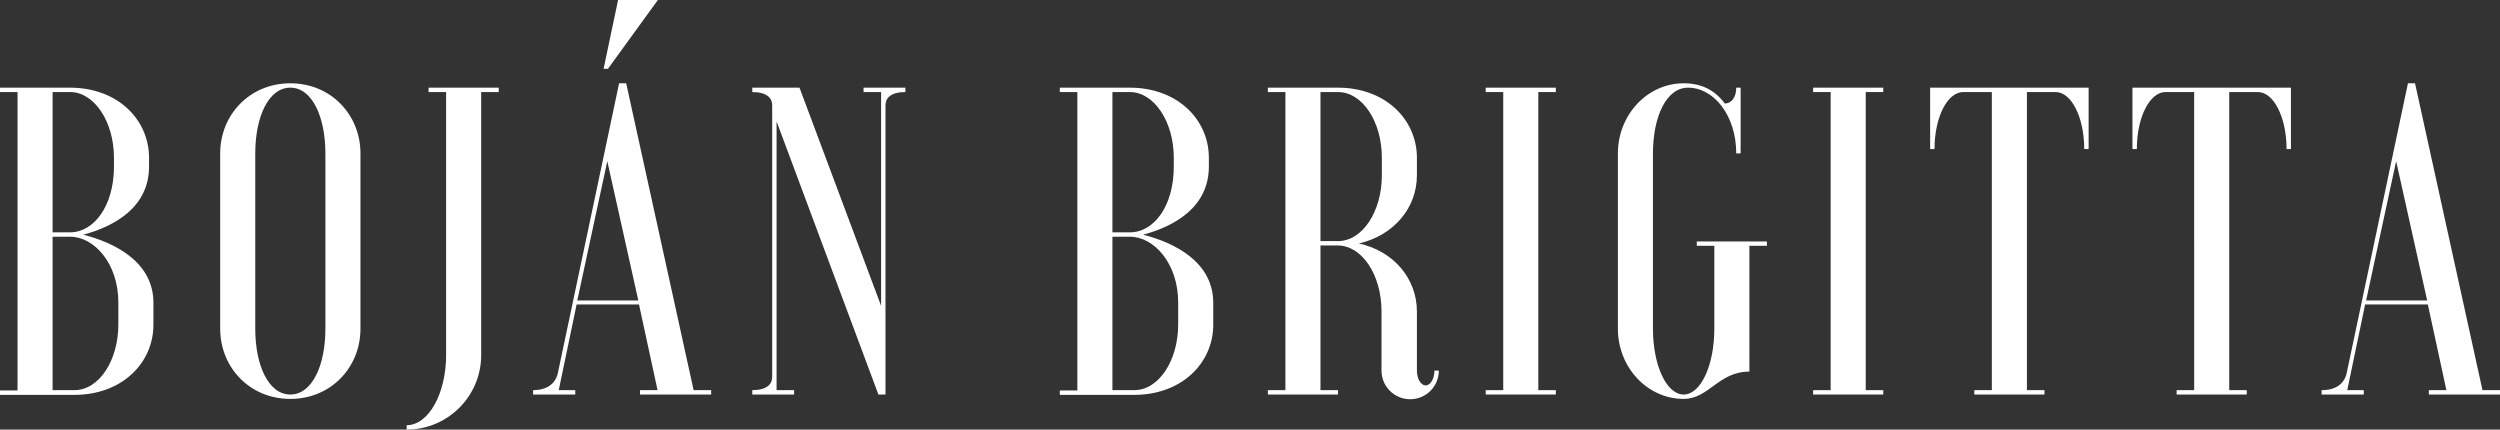 <?xml version="1.0" encoding="UTF-8"?>
<svg xmlns="http://www.w3.org/2000/svg" xmlns:xlink="http://www.w3.org/1999/xlink" x="0px" y="0px" viewBox="0 0 741.4 127.4" style="enable-background:new 0 0 741.4 127.4;" xml:space="preserve">
<rect x="0" y="0" width="741.4" height="127.4" fill="#333333" stroke="none"/>
<path fill="#fff" d="M5.2,115.7V27.3H0V26h20.8c14,0,23.4,9.4,23.4,20.8v2.6c0,12.2-10.5,17.8-19.5,20.2c9,2.3,20.8,7.9,20.8,20.2  v6.5c0,11.4-9.4,20.8-23.4,20.8H0v-1.3H5.2z M33.8,46.8c0-10.8-5.9-19.5-13-19.5h-5.2v41.6h5.2c7.1,0,13-7.9,13-19.5V46.8z   M35.1,89.7c0-11.6-7.2-19.5-14.3-19.5h-5.2v45.5h6.5c7.2,0,13-8.7,13-19.5V89.7z"></path>
<path fill="#fff" d="M65.3,45.5c0-11.4,8.7-20.8,20.8-20.8c12.1,0,20.8,9.4,20.8,20.8v52c0,11.4-8.7,20.8-20.8,20.8  c-12.1,0-20.8-9.4-20.8-20.8V45.5z M96.5,45.5c0-10.8-3.9-19.5-10.4-19.5c-6.5,0-10.4,8.7-10.4,19.5v52c0,10.8,3.9,19.5,10.4,19.5  c6.5,0,10.4-8.7,10.4-19.5V45.5z"></path>
<path fill="#fff" d="M142.7,105.3c0,12.2-9.9,22.1-22.1,22.1v-1.3c6.5,0,11.7-9.4,11.7-20.8v-78h-5.2V26h20.8v1.3h-5.2V105.3z"></path>
<path fill="#fff" d="M158.1,115.7c4.2,0,6.6-2,7.3-4.9l18.2-86.1h2.1l20,91h5.2v1.3h-21.1v-1.3h5.2l-5.5-25.4H171l-5.3,25.4h4.9v1.3  h-12.5V115.7z M171.2,89.1h18.1l-9.2-41.3L171.2,89.1z M179,20.4L183.3,0h11.8l-14.8,20.4H179z"></path>
<path fill="#fff" d="M237.1,26l24.2,64.7V27.3h-5.2V26h12.4v1.3c-4.2,0-5.9,1.7-5.9,3.9V117h-2.1l-30.2-81v79.7h5.2v1.3h-12.4v-1.3  c4.2,0,5.9-1.7,5.9-3.9V31.2c0-2.2-1.7-3.9-5.9-3.9V26H237.1z"></path>
<path fill="#fff" d="M319.5,115.7V27.3h-5.2V26h20.8c14,0,23.4,9.4,23.4,20.8v2.6c0,12.2-10.5,17.8-19.5,20.2  c9,2.3,20.8,7.9,20.8,20.2v6.5c0,11.4-9.4,20.8-23.4,20.8h-22.1v-1.3H319.5z M348.1,46.8c0-10.8-5.9-19.5-13-19.5h-5.2v41.6h5.2  c7.2,0,13-7.9,13-19.5V46.8z M349.4,89.7c0-11.6-7.2-19.5-14.3-19.5h-5.2v45.5h6.5c7.2,0,13-8.7,13-19.5V89.7z"></path>
<path fill="#fff" d="M391.6,72.8v42.9h5.2v1.3H376v-1.3h5.2V27.3H376V26h20.8c14,0,23.4,9.4,23.4,20.8V52c0,9.6-6.8,17.8-17.2,20.2  c10.4,2.3,17.2,10.5,17.2,20.2v17.5c0,2.5,1.2,4.4,2.6,4.4c1.4,0,2.6-2,2.6-4.4h1.3c0,4.7-3.8,8.5-8.5,8.5c-4.7,0-8.5-3.8-8.5-8.5  V92.3c0-10.8-5.8-19.5-13-19.5H391.6z M391.6,27.3v44.2h5.2c7.2,0,13-8.7,13-19.5v-5.2c0-10.8-5.8-19.5-13-19.5H391.6z"></path>
<path fill="#fff" d="M461.4,26v1.3h-5.2v88.4h5.2v1.3h-20.8v-1.3h5.2V27.3h-5.2V26H461.4z"></path>
<path fill="#fff" d="M518.8,110.2c-9.2,0-12,8.1-19.5,8.1c-10.8,0-19.5-9.4-19.5-20.8v-52c0-11.4,8.7-20.8,19.5-20.8  c5.5,0,9.4,2.2,12.2,6c1.8,0,3.4-1.6,3.4-4.7h1.3v19.5h-1.3c0-11.2-6.6-19.5-14.3-19.5c-6.5,0-10.4,8.7-10.4,19.5v52  c0,10.8,4,19.5,9.1,19.5s9.1-8.7,9.1-19.5V72.9h-5.2v-1.3H524v1.3h-5.2V110.2z"></path>
<path fill="#fff" d="M558.5,26v1.3h-5.2v88.4h5.2v1.3h-20.8v-1.3h5.2V27.3h-5.2V26H558.5z"></path>
<path fill="#fff" d="M619.4,26v18.2h-1.3c0-9.4-3.8-16.9-8.5-16.9h-8.5v88.4h5.2v1.3h-20.8v-1.3h5.2V27.3h-8.5  c-4.7,0-8.5,7.5-8.5,16.9h-1.3V26H619.4z"></path>
<path fill="#fff" d="M679.4,26v18.2h-1.3c0-9.4-3.8-16.9-8.5-16.9h-8.5v88.4h5.2v1.3h-20.8v-1.3h5.2V27.3h-8.5  c-4.7,0-8.5,7.5-8.5,16.9h-1.3V26H679.4z"></path>
<path fill="#fff" d="M688.6,115.7c4.2,0,6.6-2,7.3-4.9l18.2-86.1h2.1l20,91h5.2v1.3h-21.1v-1.3h5.2l-5.5-25.4h-18.6l-5.3,25.4h4.9  v1.3h-12.5V115.7z M701.7,89.1h18.1l-9.2-41.3L701.7,89.1z"></path>
</svg>
